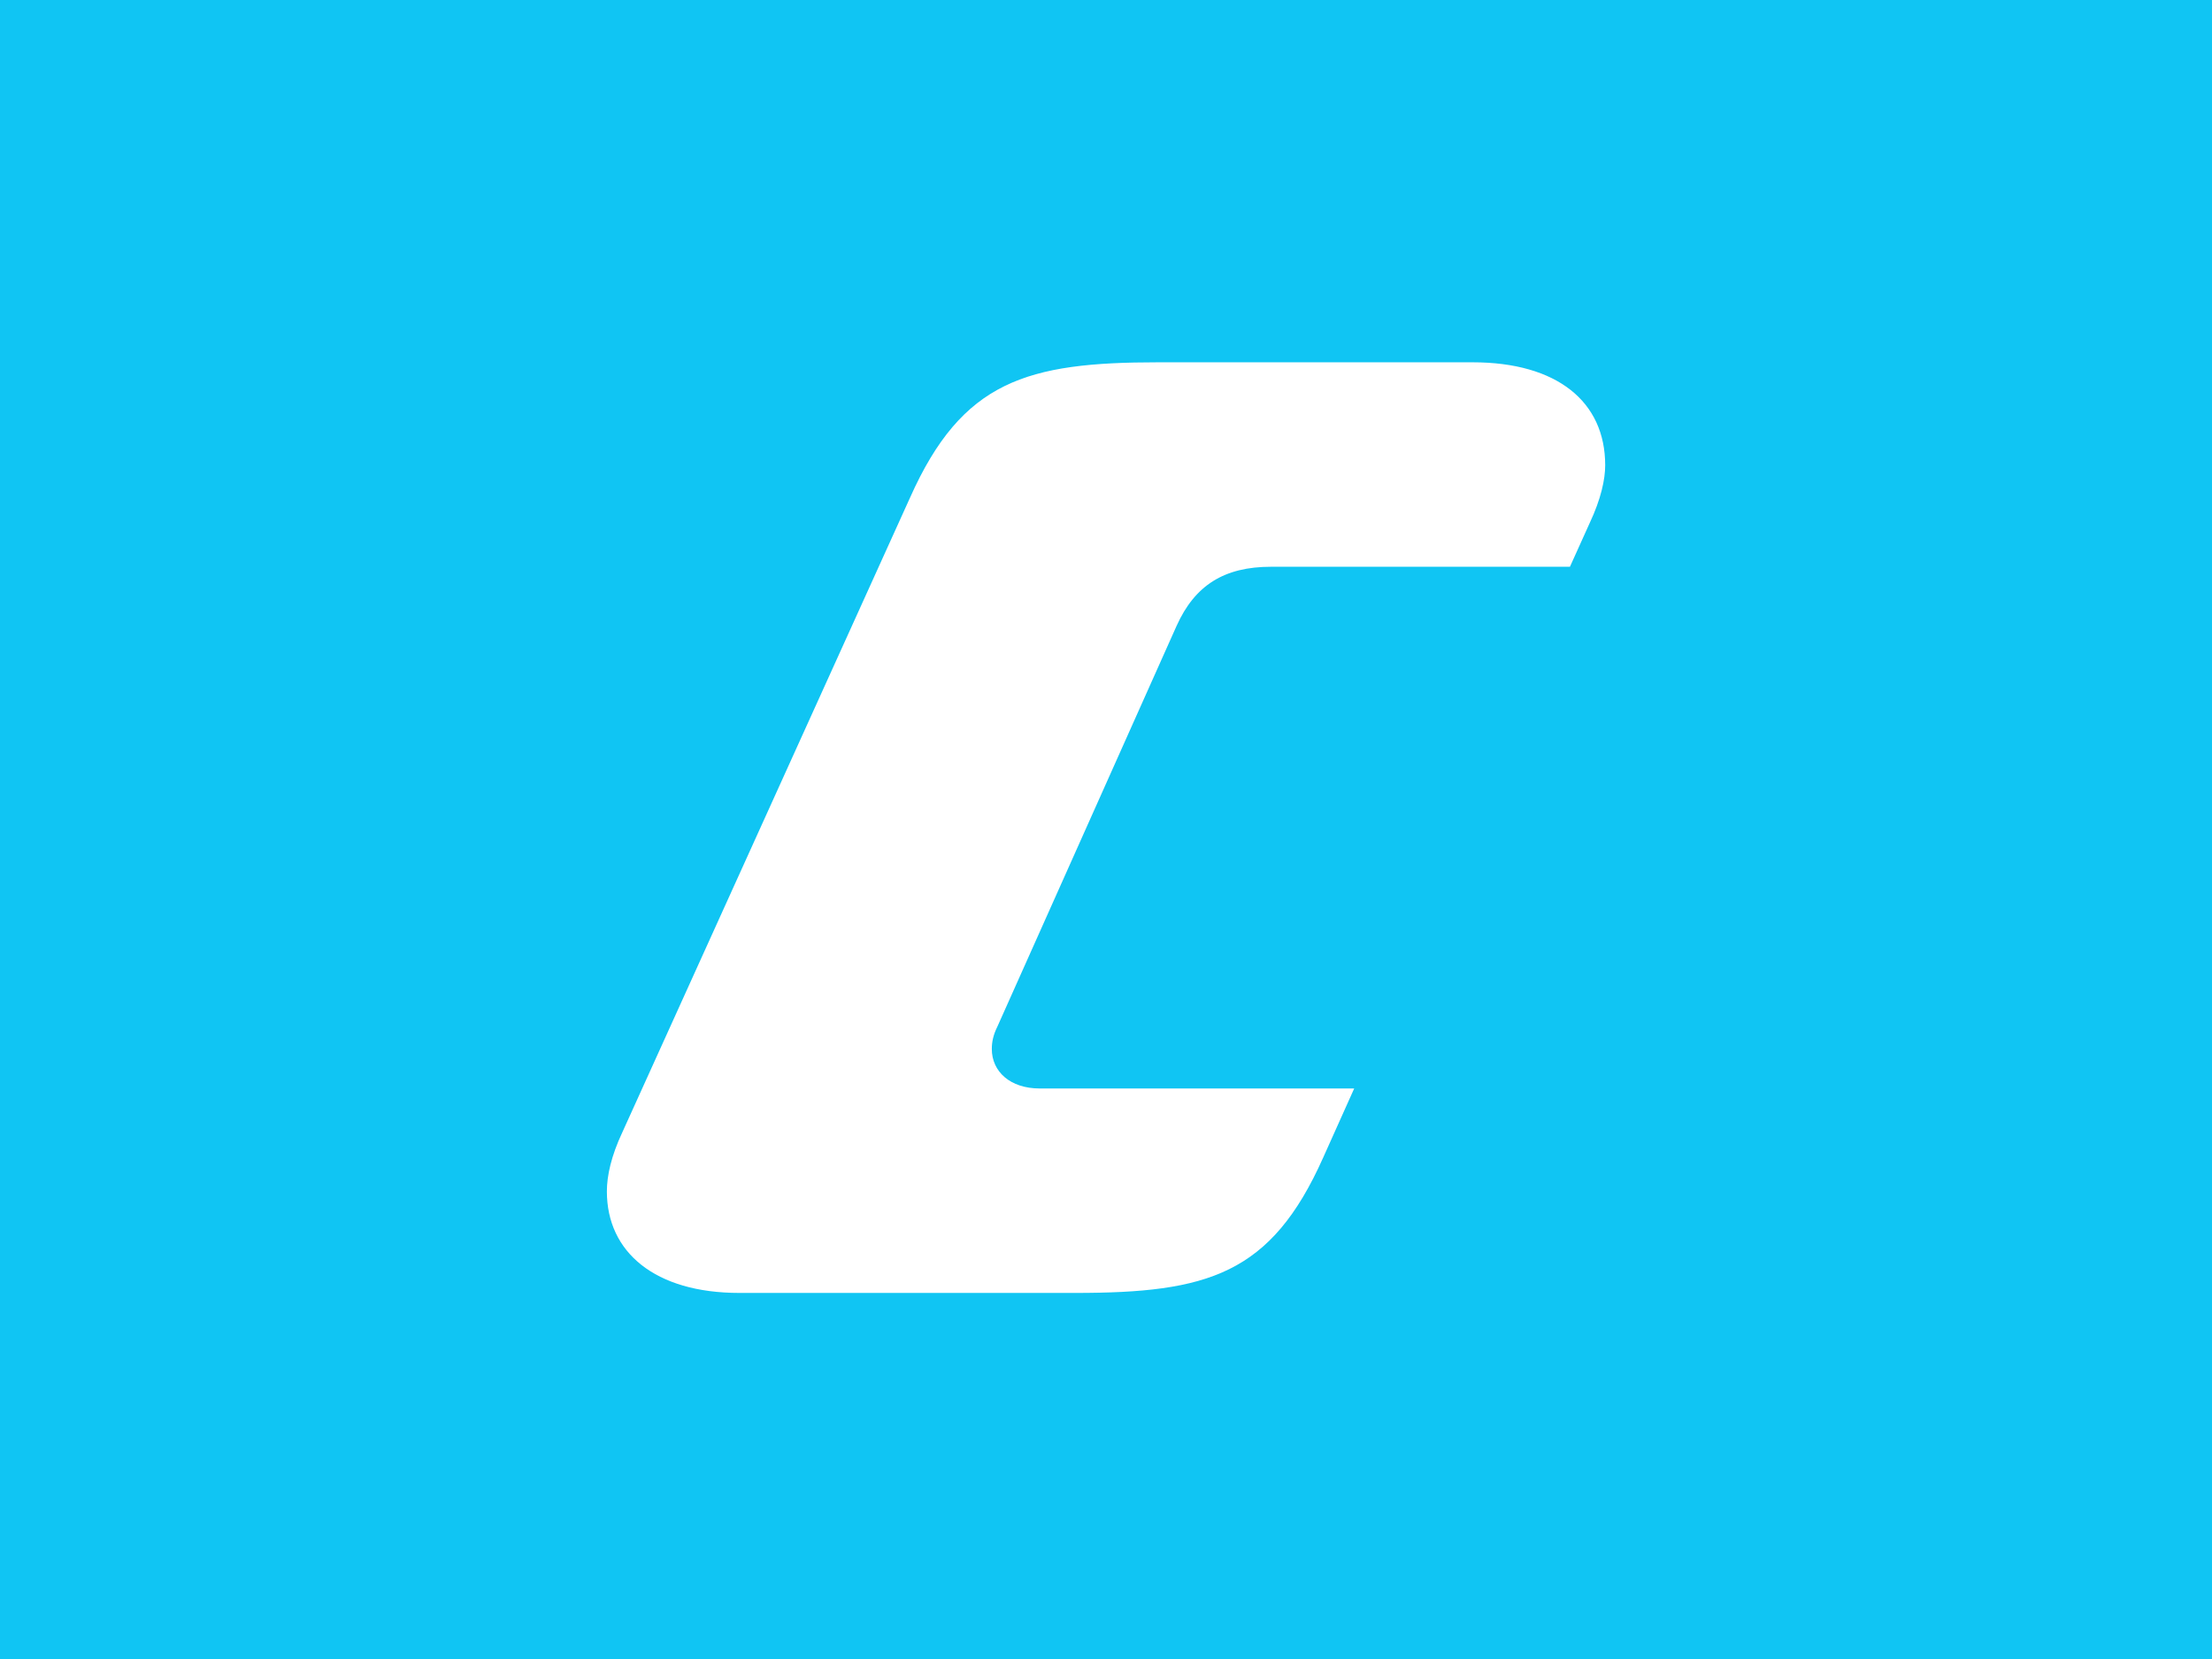 <?xml version="1.0" encoding="UTF-8" standalone="no"?><!DOCTYPE svg PUBLIC "-//W3C//DTD SVG 1.1//EN" "http://www.w3.org/Graphics/SVG/1.1/DTD/svg11.dtd"><svg width="100%" height="100%" viewBox="0 0 1088 816" version="1.1" xmlns="http://www.w3.org/2000/svg" xmlns:xlink="http://www.w3.org/1999/xlink" xml:space="preserve" xmlns:serif="http://www.serif.com/" style="fill-rule:evenodd;clip-rule:evenodd;stroke-linejoin:round;stroke-miterlimit:2;"><rect x="0" y="0" width="1088" height="816" fill="#333333" stroke="none"/><rect id="novisual" x="0" y="0" width="1088" height="816" style="fill:none;"/><clipPath id="_clip1"><rect x="0" y="0" width="1088" height="816"/></clipPath><g clip-path="url(#_clip1)"><g id="ベース背景"><rect id="ベース背景1" serif:id="ベース背景" x="0" y="0" width="1088" height="816" style="fill:#d9d9d9;"/></g><g id="背景"><path id="_-カーブ-" serif:id="(カーブ)" d="M1086.77,-26.957c0,-60.182 -48.859,-109.043 -109.039,-109.043l-868.655,0c-60.18,0 -109.039,48.861 -109.039,109.043l-0,868.68c-0,60.183 48.859,109.043 109.039,109.043l868.655,0c60.18,0 109.039,-48.86 109.039,-109.043l0,-868.68Z" style="fill:#10c5f3;"/><rect x="0" y="-136" width="1088" height="1088" style="fill:#10c5f3;"/></g><g id="シンボル"><path d="M666.082,535.382l-154.662,0c-14.564,0 -23.58,-8.322 -23.58,-19.419c-0,-3.468 0.693,-6.936 2.774,-11.097l88.081,-196.969c9.016,-20.113 23.581,-29.129 46.468,-29.129l147.033,0l9.71,-21.5c5.548,-11.79 7.629,-21.5 7.629,-28.436c-0,-31.209 -23.581,-50.629 -65.194,-50.629l-154.662,0c-64.501,0 -96.404,9.016 -122.065,66.581l-141.485,312.099c-5.548,11.79 -7.629,21.5 -7.629,29.129c-0,29.823 23.581,49.936 65.194,49.936l165.065,-0c65.194,-0 96.404,-9.017 122.065,-66.581l15.258,-33.985Z" style="fill:#fff;"/></g></g></svg>